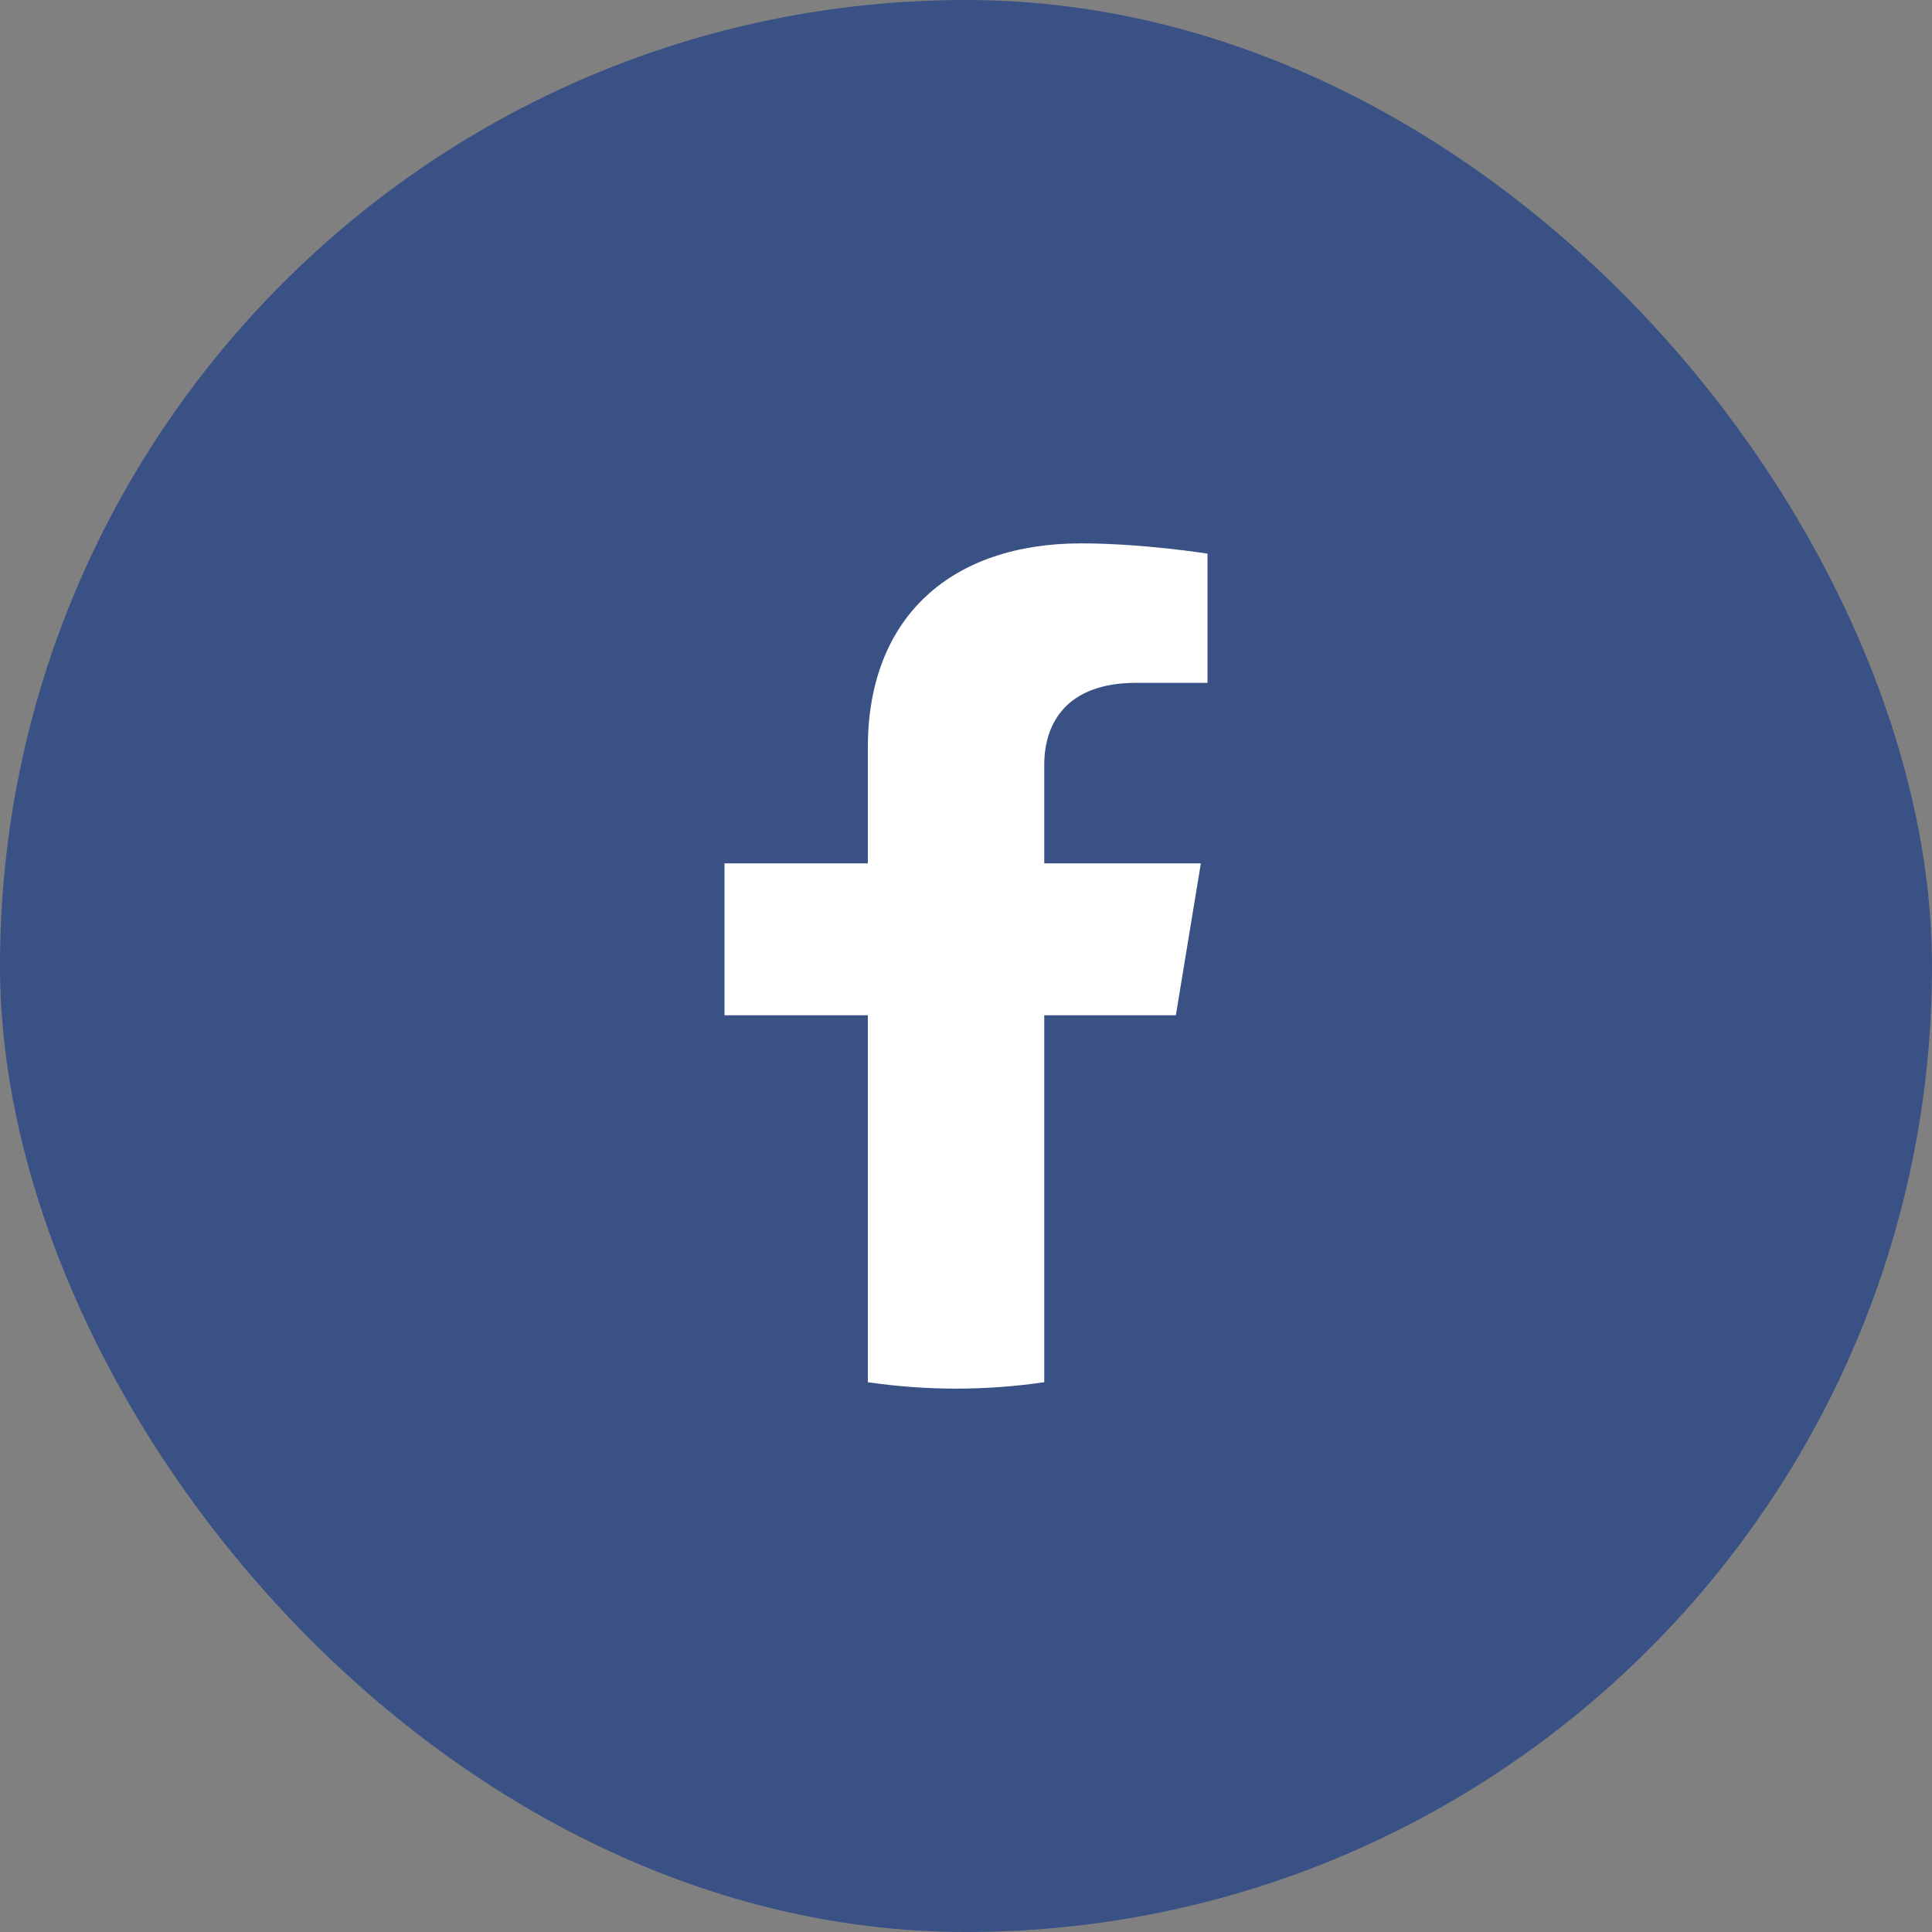 <svg width="16" height="16" viewBox="0 0 16 16" fill="none" xmlns="http://www.w3.org/2000/svg">
<rect x="0" y="0" width="16" height="16" fill="#808080" stroke="none"/>
<rect width="16" height="16" rx="8" fill="#395185"/>
<path d="M9.738 8.408L9.945 7.15H8.648V6.335C8.648 5.991 8.83 5.655 9.41 5.655H10V4.585C10 4.585 9.465 4.5 8.953 4.5C7.885 4.5 7.187 5.102 7.187 6.192V7.15H6V8.408H7.187V11.447C7.429 11.482 7.673 11.5 7.918 11.5C8.162 11.5 8.407 11.482 8.648 11.447V8.408H9.738Z" fill="white"/>
</svg>
